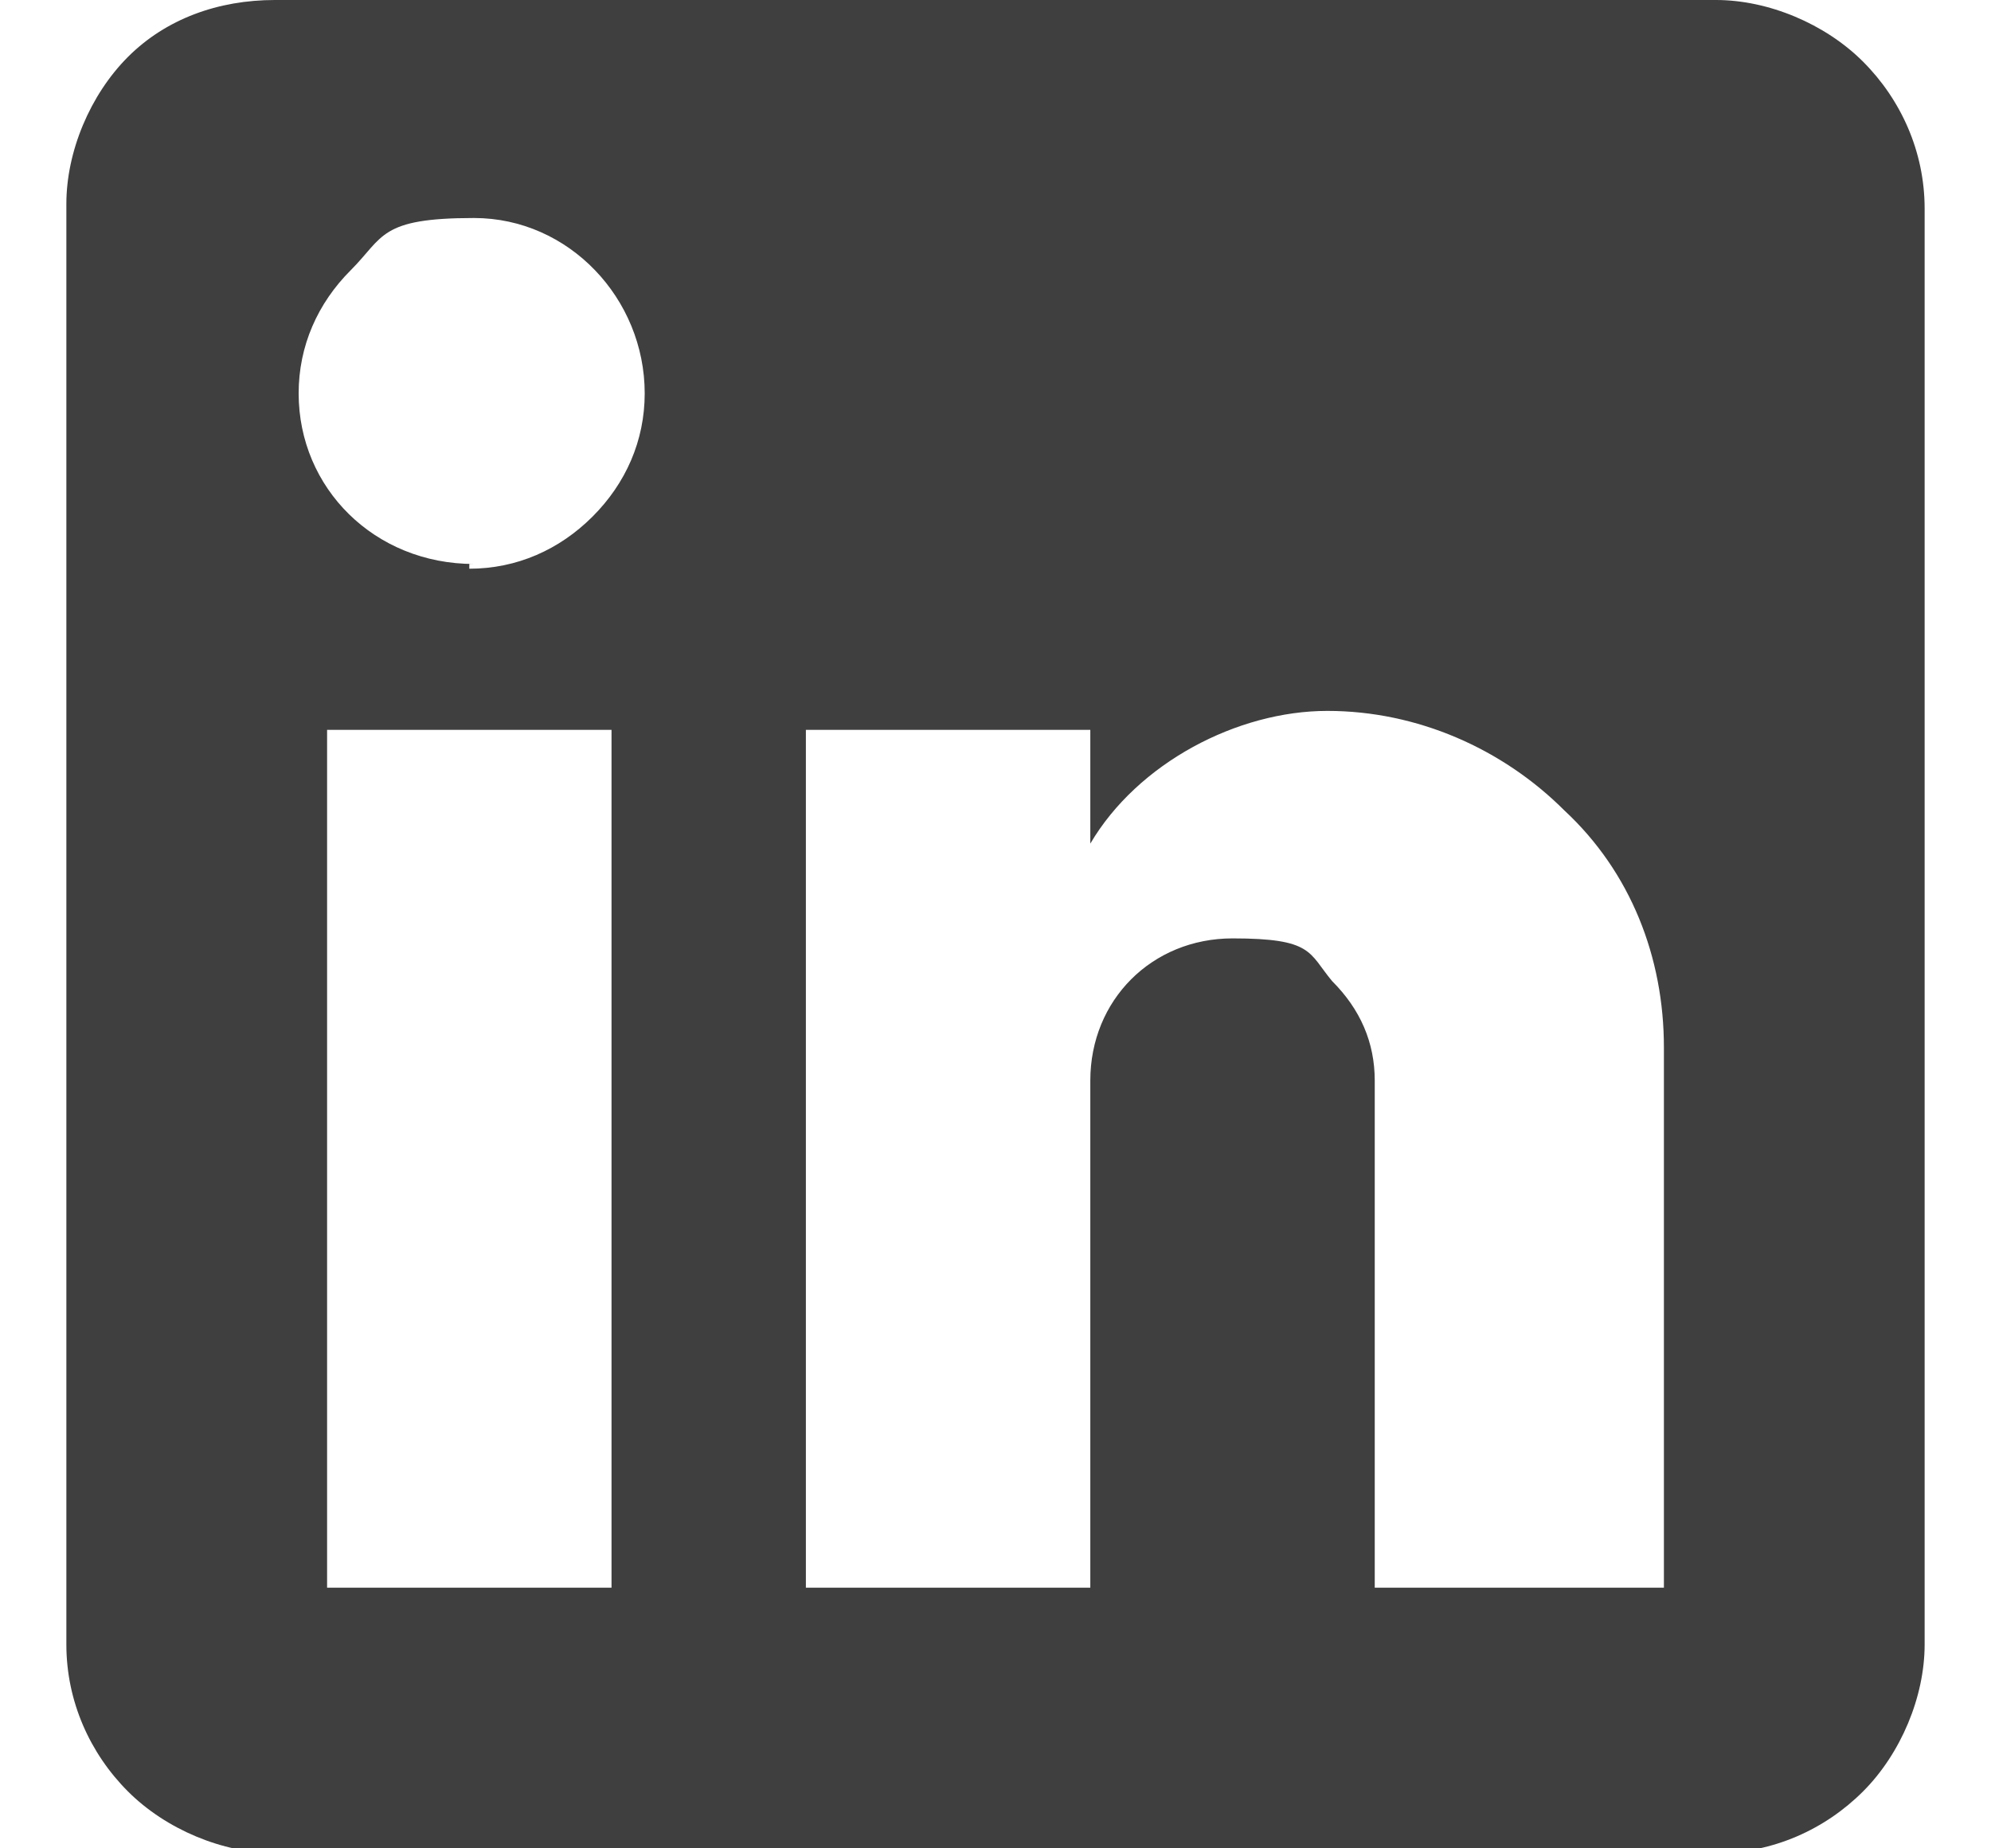 <?xml version="1.0" encoding="UTF-8"?>
<svg id="Layer_1" xmlns="http://www.w3.org/2000/svg" version="1.1" viewBox="0 0 42 39">
  <!-- Generator: Adobe Illustrator 29.1.0, SVG Export Plug-In . SVG Version: 2.1.0 Build 142)  -->
  <defs>
    <style>
      .st0 {
        fill: #3f3f3f;
      }
    </style>
  </defs>
  <path class="st0" d="M36.2,0c1.1,0,2.3.5,3.1,1.3s1.3,1.9,1.3,3.1v30.3c0,1.1-.5,2.3-1.3,3.1s-1.9,1.3-3.1,1.3H5.8c-1.1,0-2.3-.5-3.1-1.3s-1.3-1.9-1.3-3.1V4.3c0-1.1.5-2.3,1.3-3.1C3.5.4,4.6,0,5.8,0h30.4ZM35.1,33.6v-11.5c0-1.9-.7-3.7-2.1-5-1.3-1.3-3.1-2.1-5-2.1s-4,1.1-5,2.8v-2.4h-6v18.1h6v-10.7c0-1.7,1.3-3,3-3s1.6.3,2.1.9c.6.6.9,1.3.9,2.1v10.7h6.1ZM9.9,12c1,0,1.9-.4,2.6-1.1s1.1-1.6,1.1-2.6c0-2-1.6-3.7-3.6-3.7s-1.9.4-2.6,1.1c-.7.7-1.1,1.6-1.1,2.6,0,2,1.6,3.6,3.7,3.6h-.1ZM12.9,33.6V15.4h-6v18.1h6Z"/>
</svg>